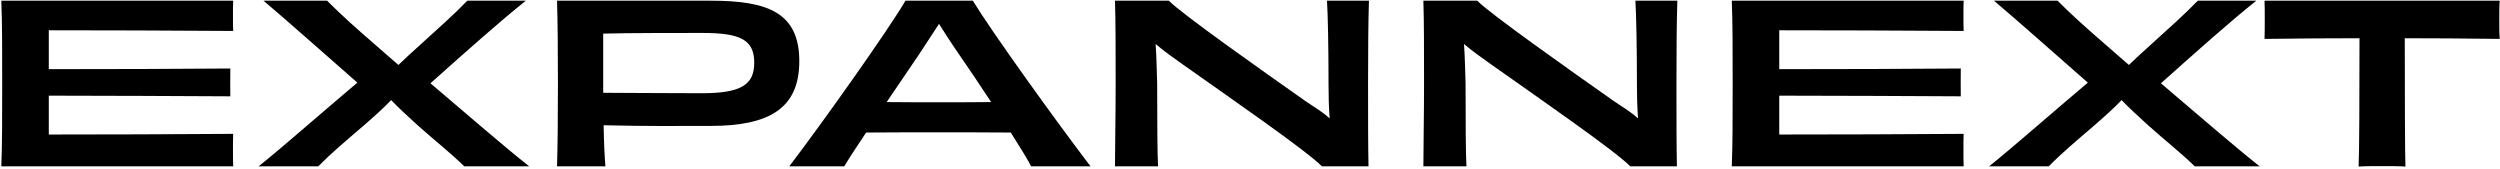 <svg width="977" height="66" viewBox="0 0 977 66" fill="none" xmlns="http://www.w3.org/2000/svg">
<path d="M0.512 0.273H91.131C91.044 1.74 91.044 4.07 91.044 6.141C91.044 8.299 91.044 10.715 91.131 12.096C69.296 11.924 37.105 11.837 19.067 11.837V27.027C40.557 27.027 72.662 26.94 90.009 26.768C90.009 29.443 89.922 34.794 90.009 37.642C72.834 37.556 40.298 37.383 19.067 37.383V52.572C37.105 52.572 70.245 52.486 91.131 52.313C91.044 53.953 91.044 56.456 91.044 58.7C91.044 60.858 91.044 63.36 91.131 65H0.512C0.858 56.37 0.858 46.445 0.858 32.636C0.858 18.914 0.858 8.817 0.512 0.273ZM182.637 0.273H205.508C195.41 8.299 181.861 20.381 168.225 32.55C182.551 44.719 197.482 57.664 206.802 65H181.429C176.165 59.822 170.469 55.42 163.306 49.034C159.249 45.323 155.625 42.043 152.863 39.109C149.929 42.216 146.131 45.582 142.075 49.12C134.826 55.334 129.475 59.822 124.383 65H101.081C110.143 57.751 125.246 44.46 139.659 32.291C125.936 20.295 113.077 8.817 102.98 0.273H127.835C133.272 5.796 140.004 11.751 146.994 17.792C150.274 20.727 153.208 23.143 155.711 25.387C158.041 23.143 160.544 20.813 163.91 17.792C171.677 10.715 177.114 5.969 182.637 0.273ZM274.219 36.434C289.581 36.434 294.759 33.154 294.759 24.524C294.759 15.462 289.236 12.873 274.478 12.873C266.366 12.873 244.962 12.873 235.728 13.132C235.728 21.244 235.728 29.098 235.728 36.261C242.114 36.261 258.081 36.434 274.219 36.434ZM217.691 0.273H277.844C299.938 0.273 312.365 4.847 312.365 23.92C312.365 42.216 300.801 49.206 277.758 49.206C263.863 49.206 254.369 49.379 235.901 48.948C235.987 55.161 236.246 60.599 236.591 65H217.691C217.95 55.593 218.036 46.445 218.036 32.636C218.036 18.914 217.95 9.335 217.691 0.273ZM366.448 39.972C372.231 39.972 379.998 39.972 387.334 39.886C383.018 33.327 378.531 26.595 374.733 21.158C371.109 15.893 368.778 12.182 366.966 9.335C365.067 12.269 362.565 16.066 359.112 21.331C355.401 26.854 350.914 33.413 346.512 39.886C353.589 39.972 361.011 39.972 366.448 39.972ZM426.17 65H402.954C401.919 62.842 398.898 57.923 395.015 51.796C384.917 51.709 374.474 51.709 366.362 51.709C359.112 51.709 348.238 51.709 338.486 51.796C334.689 57.492 331.495 62.325 329.942 65H308.453C321.225 48.257 347.462 11.319 353.848 0.273H380.17C387.938 12.959 412.879 47.567 426.17 65ZM518.587 0.273H534.985C534.726 8.385 534.639 18.828 534.639 32.55C534.639 46.704 534.639 56.283 534.812 65H516.602C510.561 58.873 481.218 38.591 462.404 25.301C458.606 22.625 454.723 19.863 451.616 17.188C451.961 22.107 452.047 27.285 452.22 32.55C452.22 48.775 452.306 60.253 452.565 65H435.736C435.736 56.37 435.995 46.445 435.995 32.636C435.995 18.914 435.995 8.989 435.736 0.273H456.794C461.368 5.106 493.646 27.89 510.475 39.713C513.84 41.957 517.12 43.942 519.623 46.272C519.278 41.612 519.191 36.952 519.191 33.068C519.191 18.483 518.932 5.537 518.587 0.273ZM639.108 0.273H655.506C655.247 8.385 655.16 18.828 655.16 32.55C655.16 46.704 655.16 56.283 655.333 65H637.123C631.082 58.873 601.739 38.591 582.925 25.301C579.127 22.625 575.244 19.863 572.137 17.188C572.482 22.107 572.568 27.285 572.741 32.55C572.741 48.775 572.827 60.253 573.086 65H556.257C556.257 56.37 556.516 46.445 556.516 32.636C556.516 18.914 556.516 8.989 556.257 0.273H577.315C581.889 5.106 614.166 27.89 630.996 39.713C634.361 41.957 637.641 43.942 640.144 46.272C639.798 41.612 639.712 36.952 639.712 33.068C639.712 18.483 639.453 5.537 639.108 0.273ZM676.778 0.273H767.396C767.31 1.74 767.31 4.07 767.31 6.141C767.31 8.299 767.31 10.715 767.396 12.096C745.562 11.924 713.37 11.837 695.333 11.837V27.027C716.823 27.027 748.927 26.94 766.274 26.768C766.274 29.443 766.188 34.794 766.274 37.642C749.1 37.556 716.564 37.383 695.333 37.383V52.572C713.37 52.572 746.511 52.486 767.396 52.313C767.31 53.953 767.31 56.456 767.31 58.7C767.31 60.858 767.31 63.36 767.396 65H676.778C677.123 56.37 677.123 46.445 677.123 32.636C677.123 18.914 677.123 8.817 676.778 0.273ZM858.903 0.273H881.773C871.676 8.299 858.126 20.381 844.49 32.55C858.817 44.719 873.747 57.664 883.068 65H857.695C852.43 59.822 846.734 55.42 839.571 49.034C835.515 45.323 831.89 42.043 829.129 39.109C826.194 42.216 822.397 45.582 818.341 49.12C811.091 55.334 805.74 59.822 800.649 65H777.347C786.408 57.751 801.512 44.46 815.924 32.291C802.202 20.295 789.343 8.817 779.245 0.273H804.101C809.538 5.796 816.269 11.751 823.26 17.792C826.539 20.727 829.474 23.143 831.977 25.387C834.307 23.143 836.81 20.813 840.175 17.792C847.943 10.715 853.38 5.969 858.903 0.273ZM884.981 0.273H976.894C976.721 2.171 976.721 5.019 976.721 7.608C976.721 10.025 976.721 13.132 976.894 15.203C963.775 15.03 950.83 14.944 939.783 14.944C939.783 39.023 939.87 59.563 940.042 65.086C937.626 64.914 933.569 64.914 930.808 64.914C928.219 64.914 924.335 64.914 921.746 65.086C922.005 59.563 922.091 39.109 922.091 14.944C911.131 14.944 898.099 15.03 884.981 15.203C885.067 13.132 885.067 10.111 885.067 7.608C885.067 5.019 885.067 2.258 884.981 0.273Z" fill="black"/>
</svg>
